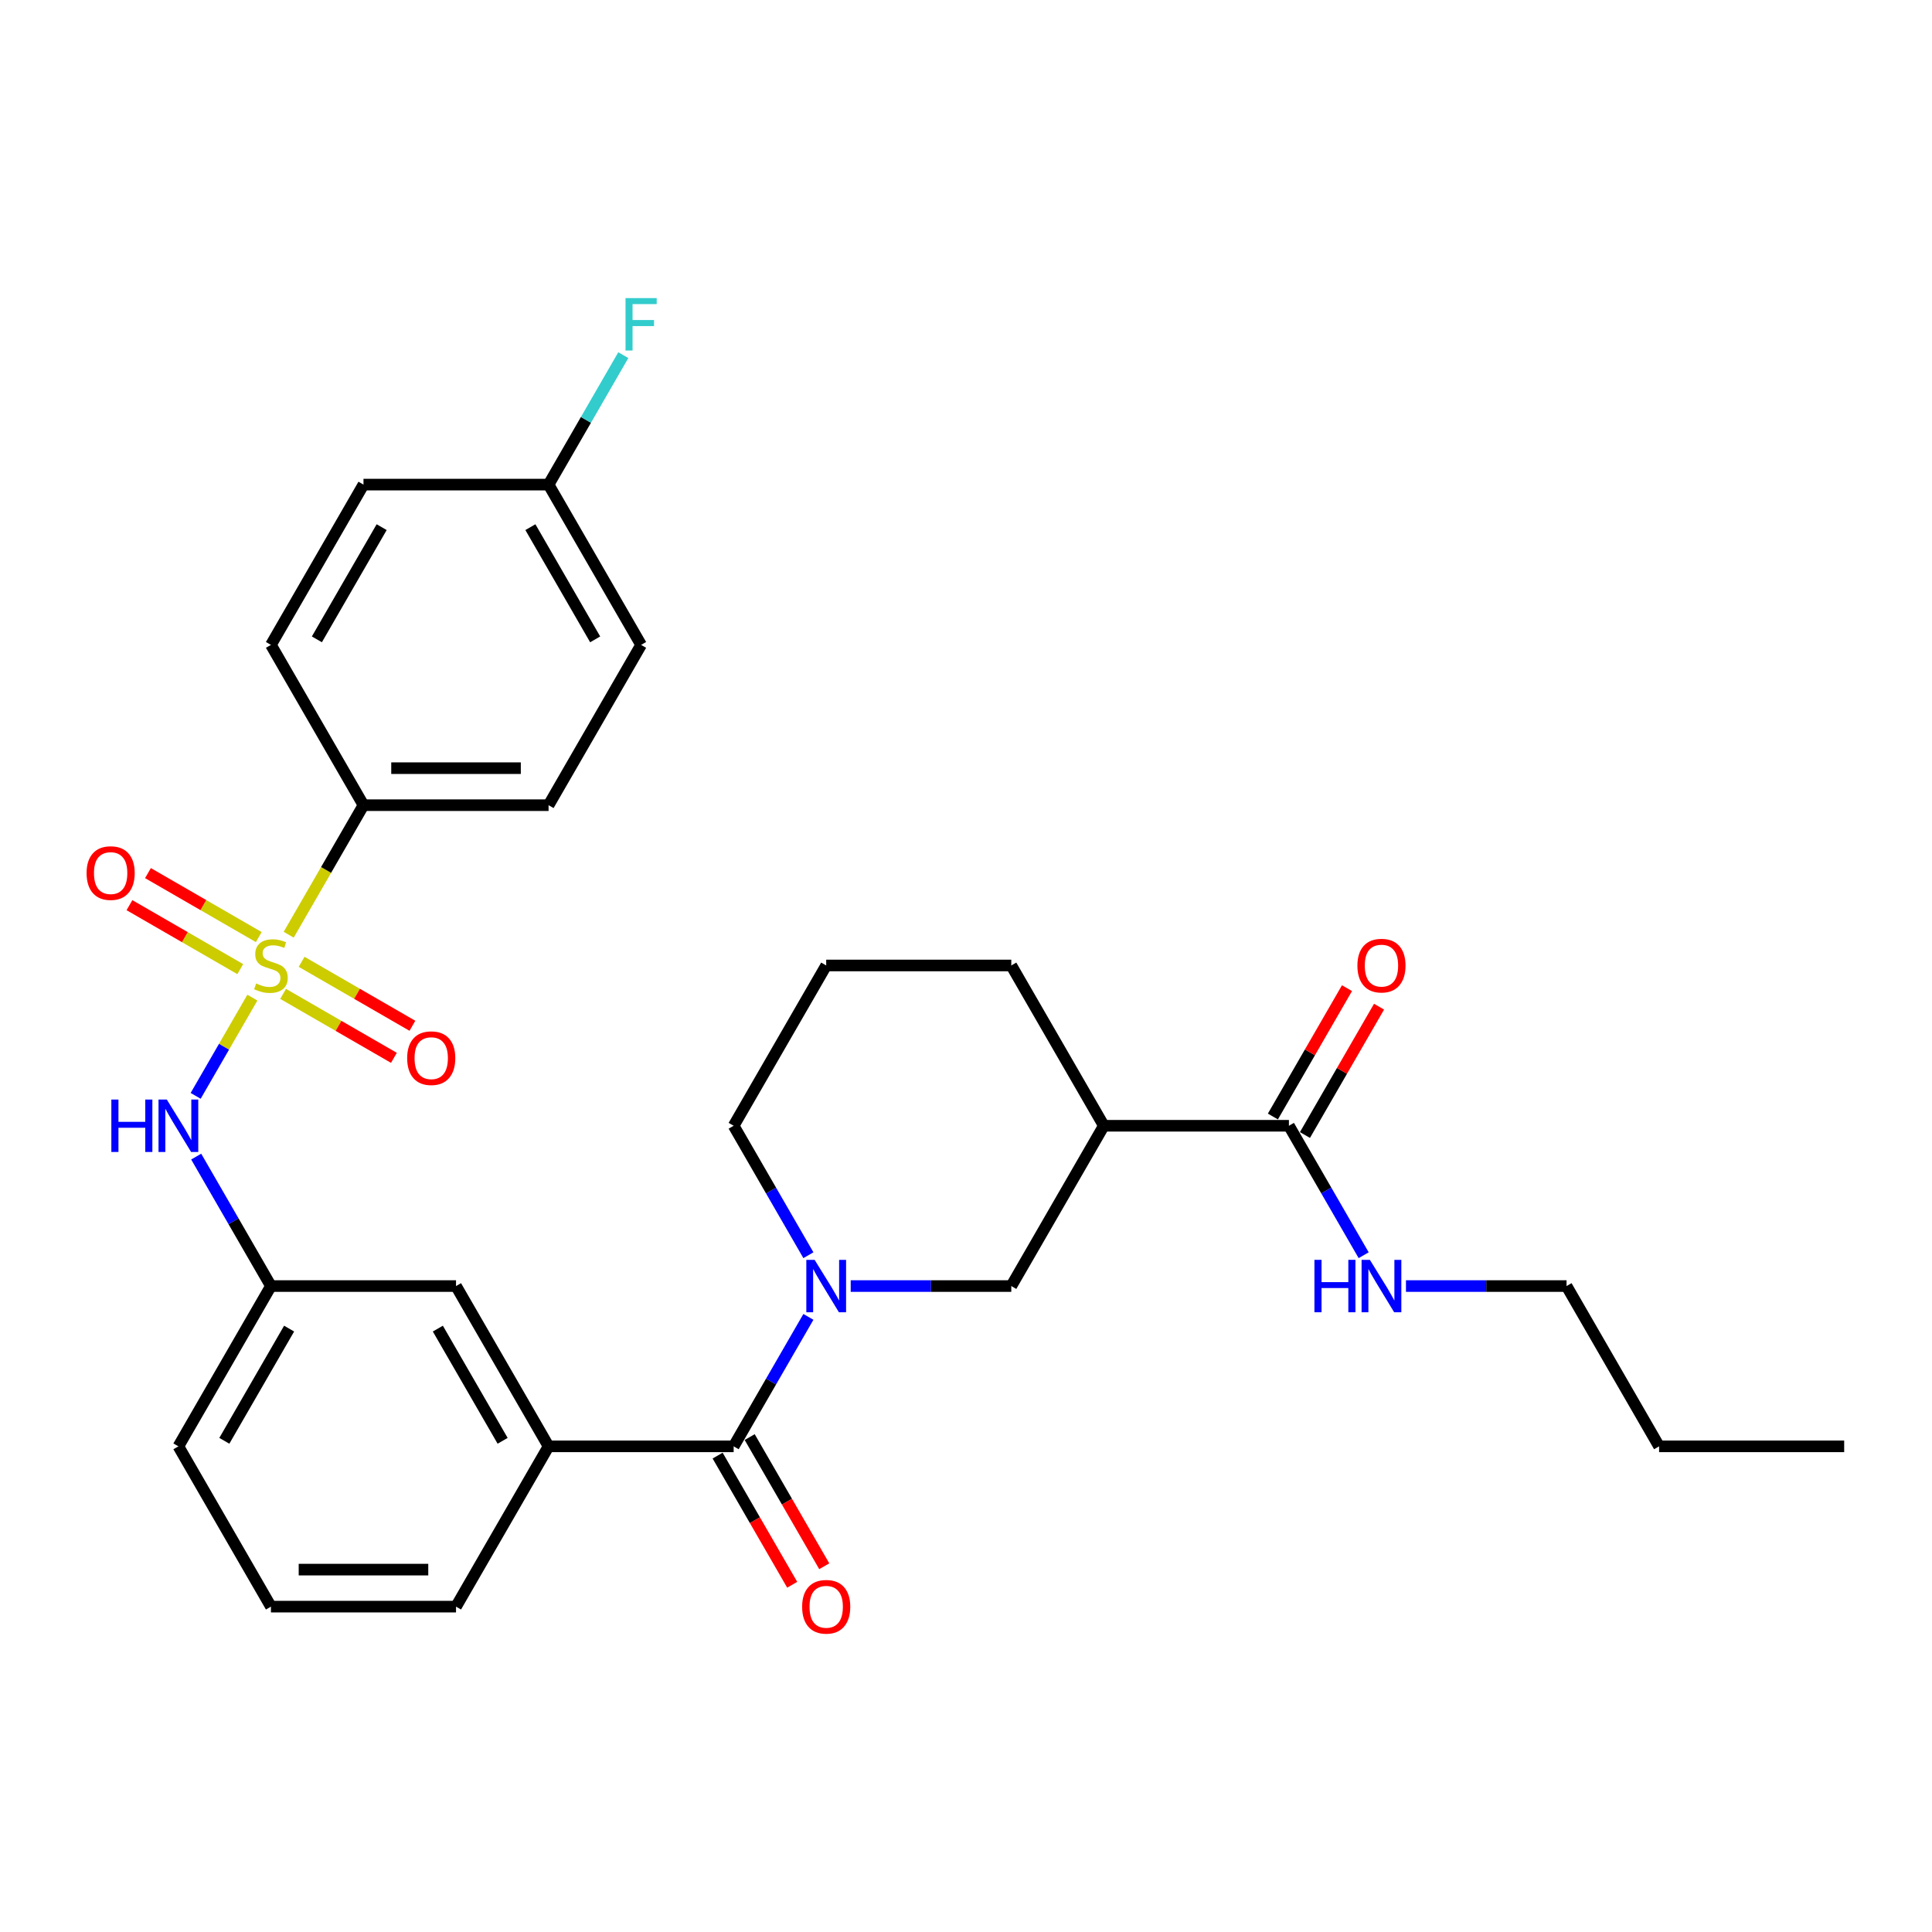 <?xml version='1.0' encoding='iso-8859-1'?>
<svg version='1.1' baseProfile='full'
              xmlns='http://www.w3.org/2000/svg'
                      xmlns:rdkit='http://www.rdkit.org/xml'
                      xmlns:xlink='http://www.w3.org/1999/xlink'
                  xml:space='preserve'
width='1000px' height='1000px' viewBox='0 0 1000 1000'>
<!-- END OF HEADER -->
<rect style='opacity:1.0;fill:#FFFFFF;stroke:none' width='1000' height='1000' x='0' y='0'> </rect>
<path class='bond-2' d='M 130.624,516.378 L 115.949,541.796' style='fill:none;fill-rule:evenodd;stroke:#CCCC00;stroke-width:6px;stroke-linecap:butt;stroke-linejoin:miter;stroke-opacity:1' />
<path class='bond-2' d='M 115.949,541.796 L 101.274,567.214' style='fill:none;fill-rule:evenodd;stroke:#0000FF;stroke-width:6px;stroke-linecap:butt;stroke-linejoin:miter;stroke-opacity:1' />
<path class='bond-7' d='M 149.43,483.805 L 168.783,450.283' style='fill:none;fill-rule:evenodd;stroke:#CCCC00;stroke-width:6px;stroke-linecap:butt;stroke-linejoin:miter;stroke-opacity:1' />
<path class='bond-7' d='M 168.783,450.283 L 188.137,416.761' style='fill:none;fill-rule:evenodd;stroke:#000000;stroke-width:6px;stroke-linecap:butt;stroke-linejoin:miter;stroke-opacity:1' />
<path class='bond-8' d='M 146.541,514.429 L 175.212,530.983' style='fill:none;fill-rule:evenodd;stroke:#CCCC00;stroke-width:6px;stroke-linecap:butt;stroke-linejoin:miter;stroke-opacity:1' />
<path class='bond-8' d='M 175.212,530.983 L 203.884,547.536' style='fill:none;fill-rule:evenodd;stroke:#FF0000;stroke-width:6px;stroke-linecap:butt;stroke-linejoin:miter;stroke-opacity:1' />
<path class='bond-8' d='M 156.121,497.836 L 184.792,514.389' style='fill:none;fill-rule:evenodd;stroke:#CCCC00;stroke-width:6px;stroke-linecap:butt;stroke-linejoin:miter;stroke-opacity:1' />
<path class='bond-8' d='M 184.792,514.389 L 213.464,530.943' style='fill:none;fill-rule:evenodd;stroke:#FF0000;stroke-width:6px;stroke-linecap:butt;stroke-linejoin:miter;stroke-opacity:1' />
<path class='bond-9' d='M 133.933,485.026 L 105.261,468.472' style='fill:none;fill-rule:evenodd;stroke:#CCCC00;stroke-width:6px;stroke-linecap:butt;stroke-linejoin:miter;stroke-opacity:1' />
<path class='bond-9' d='M 105.261,468.472 L 76.59,451.918' style='fill:none;fill-rule:evenodd;stroke:#FF0000;stroke-width:6px;stroke-linecap:butt;stroke-linejoin:miter;stroke-opacity:1' />
<path class='bond-9' d='M 124.353,501.619 L 95.681,485.065' style='fill:none;fill-rule:evenodd;stroke:#CCCC00;stroke-width:6px;stroke-linecap:butt;stroke-linejoin:miter;stroke-opacity:1' />
<path class='bond-9' d='M 95.681,485.065 L 67.01,468.512' style='fill:none;fill-rule:evenodd;stroke:#FF0000;stroke-width:6px;stroke-linecap:butt;stroke-linejoin:miter;stroke-opacity:1' />
<path class='bond-0' d='M 418.425,681.62 L 399.082,715.123' style='fill:none;fill-rule:evenodd;stroke:#0000FF;stroke-width:6px;stroke-linecap:butt;stroke-linejoin:miter;stroke-opacity:1' />
<path class='bond-0' d='M 399.082,715.123 L 379.739,748.626' style='fill:none;fill-rule:evenodd;stroke:#000000;stroke-width:6px;stroke-linecap:butt;stroke-linejoin:miter;stroke-opacity:1' />
<path class='bond-4' d='M 440.324,665.66 L 481.882,665.66' style='fill:none;fill-rule:evenodd;stroke:#0000FF;stroke-width:6px;stroke-linecap:butt;stroke-linejoin:miter;stroke-opacity:1' />
<path class='bond-4' d='M 481.882,665.66 L 523.441,665.66' style='fill:none;fill-rule:evenodd;stroke:#000000;stroke-width:6px;stroke-linecap:butt;stroke-linejoin:miter;stroke-opacity:1' />
<path class='bond-17' d='M 418.425,649.699 L 399.082,616.196' style='fill:none;fill-rule:evenodd;stroke:#0000FF;stroke-width:6px;stroke-linecap:butt;stroke-linejoin:miter;stroke-opacity:1' />
<path class='bond-17' d='M 399.082,616.196 L 379.739,582.693' style='fill:none;fill-rule:evenodd;stroke:#000000;stroke-width:6px;stroke-linecap:butt;stroke-linejoin:miter;stroke-opacity:1' />
<path class='bond-1' d='M 379.739,748.626 L 283.938,748.626' style='fill:none;fill-rule:evenodd;stroke:#000000;stroke-width:6px;stroke-linecap:butt;stroke-linejoin:miter;stroke-opacity:1' />
<path class='bond-12' d='M 371.443,753.416 L 390.741,786.842' style='fill:none;fill-rule:evenodd;stroke:#000000;stroke-width:6px;stroke-linecap:butt;stroke-linejoin:miter;stroke-opacity:1' />
<path class='bond-12' d='M 390.741,786.842 L 410.04,820.268' style='fill:none;fill-rule:evenodd;stroke:#FF0000;stroke-width:6px;stroke-linecap:butt;stroke-linejoin:miter;stroke-opacity:1' />
<path class='bond-12' d='M 388.036,743.836 L 407.335,777.262' style='fill:none;fill-rule:evenodd;stroke:#000000;stroke-width:6px;stroke-linecap:butt;stroke-linejoin:miter;stroke-opacity:1' />
<path class='bond-12' d='M 407.335,777.262 L 426.633,810.688' style='fill:none;fill-rule:evenodd;stroke:#FF0000;stroke-width:6px;stroke-linecap:butt;stroke-linejoin:miter;stroke-opacity:1' />
<path class='bond-11' d='M 101.551,598.654 L 120.894,632.157' style='fill:none;fill-rule:evenodd;stroke:#0000FF;stroke-width:6px;stroke-linecap:butt;stroke-linejoin:miter;stroke-opacity:1' />
<path class='bond-11' d='M 120.894,632.157 L 140.237,665.66' style='fill:none;fill-rule:evenodd;stroke:#000000;stroke-width:6px;stroke-linecap:butt;stroke-linejoin:miter;stroke-opacity:1' />
<path class='bond-3' d='M 571.341,582.693 L 523.441,665.66' style='fill:none;fill-rule:evenodd;stroke:#000000;stroke-width:6px;stroke-linecap:butt;stroke-linejoin:miter;stroke-opacity:1' />
<path class='bond-5' d='M 571.341,582.693 L 667.142,582.693' style='fill:none;fill-rule:evenodd;stroke:#000000;stroke-width:6px;stroke-linecap:butt;stroke-linejoin:miter;stroke-opacity:1' />
<path class='bond-32' d='M 571.341,582.693 L 523.441,499.727' style='fill:none;fill-rule:evenodd;stroke:#000000;stroke-width:6px;stroke-linecap:butt;stroke-linejoin:miter;stroke-opacity:1' />
<path class='bond-13' d='M 675.439,587.483 L 694.616,554.268' style='fill:none;fill-rule:evenodd;stroke:#000000;stroke-width:6px;stroke-linecap:butt;stroke-linejoin:miter;stroke-opacity:1' />
<path class='bond-13' d='M 694.616,554.268 L 713.793,521.053' style='fill:none;fill-rule:evenodd;stroke:#FF0000;stroke-width:6px;stroke-linecap:butt;stroke-linejoin:miter;stroke-opacity:1' />
<path class='bond-13' d='M 658.846,577.903 L 678.023,544.688' style='fill:none;fill-rule:evenodd;stroke:#000000;stroke-width:6px;stroke-linecap:butt;stroke-linejoin:miter;stroke-opacity:1' />
<path class='bond-13' d='M 678.023,544.688 L 697.2,511.473' style='fill:none;fill-rule:evenodd;stroke:#FF0000;stroke-width:6px;stroke-linecap:butt;stroke-linejoin:miter;stroke-opacity:1' />
<path class='bond-16' d='M 667.142,582.693 L 686.485,616.196' style='fill:none;fill-rule:evenodd;stroke:#000000;stroke-width:6px;stroke-linecap:butt;stroke-linejoin:miter;stroke-opacity:1' />
<path class='bond-16' d='M 686.485,616.196 L 705.828,649.699' style='fill:none;fill-rule:evenodd;stroke:#0000FF;stroke-width:6px;stroke-linecap:butt;stroke-linejoin:miter;stroke-opacity:1' />
<path class='bond-6' d='M 283.938,748.626 L 236.038,665.66' style='fill:none;fill-rule:evenodd;stroke:#000000;stroke-width:6px;stroke-linecap:butt;stroke-linejoin:miter;stroke-opacity:1' />
<path class='bond-6' d='M 260.16,745.761 L 226.63,687.685' style='fill:none;fill-rule:evenodd;stroke:#000000;stroke-width:6px;stroke-linecap:butt;stroke-linejoin:miter;stroke-opacity:1' />
<path class='bond-31' d='M 283.938,748.626 L 236.038,831.592' style='fill:none;fill-rule:evenodd;stroke:#000000;stroke-width:6px;stroke-linecap:butt;stroke-linejoin:miter;stroke-opacity:1' />
<path class='bond-14' d='M 188.137,416.761 L 283.938,416.761' style='fill:none;fill-rule:evenodd;stroke:#000000;stroke-width:6px;stroke-linecap:butt;stroke-linejoin:miter;stroke-opacity:1' />
<path class='bond-14' d='M 202.508,397.601 L 269.568,397.601' style='fill:none;fill-rule:evenodd;stroke:#000000;stroke-width:6px;stroke-linecap:butt;stroke-linejoin:miter;stroke-opacity:1' />
<path class='bond-15' d='M 188.137,416.761 L 140.237,333.795' style='fill:none;fill-rule:evenodd;stroke:#000000;stroke-width:6px;stroke-linecap:butt;stroke-linejoin:miter;stroke-opacity:1' />
<path class='bond-10' d='M 236.038,665.66 L 140.237,665.66' style='fill:none;fill-rule:evenodd;stroke:#000000;stroke-width:6px;stroke-linecap:butt;stroke-linejoin:miter;stroke-opacity:1' />
<path class='bond-26' d='M 140.237,665.66 L 92.336,748.626' style='fill:none;fill-rule:evenodd;stroke:#000000;stroke-width:6px;stroke-linecap:butt;stroke-linejoin:miter;stroke-opacity:1' />
<path class='bond-26' d='M 149.645,687.685 L 116.115,745.761' style='fill:none;fill-rule:evenodd;stroke:#000000;stroke-width:6px;stroke-linecap:butt;stroke-linejoin:miter;stroke-opacity:1' />
<path class='bond-20' d='M 283.938,416.761 L 331.839,333.795' style='fill:none;fill-rule:evenodd;stroke:#000000;stroke-width:6px;stroke-linecap:butt;stroke-linejoin:miter;stroke-opacity:1' />
<path class='bond-19' d='M 140.237,333.795 L 188.137,250.829' style='fill:none;fill-rule:evenodd;stroke:#000000;stroke-width:6px;stroke-linecap:butt;stroke-linejoin:miter;stroke-opacity:1' />
<path class='bond-19' d='M 164.015,330.93 L 197.546,272.854' style='fill:none;fill-rule:evenodd;stroke:#000000;stroke-width:6px;stroke-linecap:butt;stroke-linejoin:miter;stroke-opacity:1' />
<path class='bond-27' d='M 727.727,665.66 L 769.285,665.66' style='fill:none;fill-rule:evenodd;stroke:#0000FF;stroke-width:6px;stroke-linecap:butt;stroke-linejoin:miter;stroke-opacity:1' />
<path class='bond-27' d='M 769.285,665.66 L 810.844,665.66' style='fill:none;fill-rule:evenodd;stroke:#000000;stroke-width:6px;stroke-linecap:butt;stroke-linejoin:miter;stroke-opacity:1' />
<path class='bond-24' d='M 379.739,582.693 L 427.64,499.727' style='fill:none;fill-rule:evenodd;stroke:#000000;stroke-width:6px;stroke-linecap:butt;stroke-linejoin:miter;stroke-opacity:1' />
<path class='bond-18' d='M 283.938,250.829 L 188.137,250.829' style='fill:none;fill-rule:evenodd;stroke:#000000;stroke-width:6px;stroke-linecap:butt;stroke-linejoin:miter;stroke-opacity:1' />
<path class='bond-21' d='M 283.938,250.829 L 303.281,217.326' style='fill:none;fill-rule:evenodd;stroke:#000000;stroke-width:6px;stroke-linecap:butt;stroke-linejoin:miter;stroke-opacity:1' />
<path class='bond-21' d='M 303.281,217.326 L 322.624,183.823' style='fill:none;fill-rule:evenodd;stroke:#33CCCC;stroke-width:6px;stroke-linecap:butt;stroke-linejoin:miter;stroke-opacity:1' />
<path class='bond-30' d='M 283.938,250.829 L 331.839,333.795' style='fill:none;fill-rule:evenodd;stroke:#000000;stroke-width:6px;stroke-linecap:butt;stroke-linejoin:miter;stroke-opacity:1' />
<path class='bond-30' d='M 274.53,272.854 L 308.061,330.93' style='fill:none;fill-rule:evenodd;stroke:#000000;stroke-width:6px;stroke-linecap:butt;stroke-linejoin:miter;stroke-opacity:1' />
<path class='bond-22' d='M 523.441,499.727 L 427.64,499.727' style='fill:none;fill-rule:evenodd;stroke:#000000;stroke-width:6px;stroke-linecap:butt;stroke-linejoin:miter;stroke-opacity:1' />
<path class='bond-23' d='M 236.038,831.592 L 140.237,831.592' style='fill:none;fill-rule:evenodd;stroke:#000000;stroke-width:6px;stroke-linecap:butt;stroke-linejoin:miter;stroke-opacity:1' />
<path class='bond-23' d='M 221.668,812.432 L 154.607,812.432' style='fill:none;fill-rule:evenodd;stroke:#000000;stroke-width:6px;stroke-linecap:butt;stroke-linejoin:miter;stroke-opacity:1' />
<path class='bond-25' d='M 140.237,831.592 L 92.336,748.626' style='fill:none;fill-rule:evenodd;stroke:#000000;stroke-width:6px;stroke-linecap:butt;stroke-linejoin:miter;stroke-opacity:1' />
<path class='bond-28' d='M 810.844,665.66 L 858.744,748.626' style='fill:none;fill-rule:evenodd;stroke:#000000;stroke-width:6px;stroke-linecap:butt;stroke-linejoin:miter;stroke-opacity:1' />
<path class='bond-29' d='M 858.744,748.626 L 954.545,748.626' style='fill:none;fill-rule:evenodd;stroke:#000000;stroke-width:6px;stroke-linecap:butt;stroke-linejoin:miter;stroke-opacity:1' />
<path  class='atom-0' d='M 132.573 509.039
Q 132.879 509.154, 134.144 509.691
Q 135.408 510.227, 136.788 510.572
Q 138.206 510.879, 139.585 510.879
Q 142.153 510.879, 143.647 509.652
Q 145.142 508.388, 145.142 506.203
Q 145.142 504.709, 144.375 503.789
Q 143.647 502.87, 142.498 502.371
Q 141.348 501.873, 139.432 501.298
Q 137.018 500.57, 135.562 499.881
Q 134.144 499.191, 133.109 497.735
Q 132.113 496.278, 132.113 493.826
Q 132.113 490.415, 134.412 488.308
Q 136.75 486.2, 141.348 486.2
Q 144.49 486.2, 148.054 487.695
L 147.173 490.645
Q 143.916 489.304, 141.463 489.304
Q 138.819 489.304, 137.363 490.415
Q 135.907 491.488, 135.945 493.366
Q 135.945 494.822, 136.673 495.704
Q 137.439 496.585, 138.512 497.083
Q 139.624 497.581, 141.463 498.156
Q 143.916 498.923, 145.372 499.689
Q 146.828 500.455, 147.863 502.027
Q 148.936 503.559, 148.936 506.203
Q 148.936 509.959, 146.406 511.99
Q 143.916 513.983, 139.739 513.983
Q 137.325 513.983, 135.485 513.446
Q 133.684 512.948, 131.538 512.066
L 132.573 509.039
' fill='#CCCC00'/>
<path  class='atom-1' d='M 421.643 652.094
L 430.533 666.464
Q 431.414 667.882, 432.832 670.45
Q 434.25 673.017, 434.327 673.17
L 434.327 652.094
L 437.929 652.094
L 437.929 679.225
L 434.212 679.225
L 424.67 663.514
Q 423.559 661.674, 422.371 659.567
Q 421.221 657.459, 420.876 656.808
L 420.876 679.225
L 417.351 679.225
L 417.351 652.094
L 421.643 652.094
' fill='#0000FF'/>
<path  class='atom-3' d='M 57.637 569.128
L 61.316 569.128
L 61.316 580.662
L 75.188 580.662
L 75.188 569.128
L 78.867 569.128
L 78.867 596.259
L 75.188 596.259
L 75.188 583.728
L 61.316 583.728
L 61.316 596.259
L 57.637 596.259
L 57.637 569.128
' fill='#0000FF'/>
<path  class='atom-3' d='M 86.339 569.128
L 95.23 583.498
Q 96.111 584.916, 97.529 587.483
Q 98.947 590.051, 99.023 590.204
L 99.023 569.128
L 102.625 569.128
L 102.625 596.259
L 98.908 596.259
L 89.367 580.547
Q 88.255 578.708, 87.067 576.6
Q 85.918 574.493, 85.573 573.841
L 85.573 596.259
L 82.047 596.259
L 82.047 569.128
L 86.339 569.128
' fill='#0000FF'/>
<path  class='atom-9' d='M 210.749 547.704
Q 210.749 541.19, 213.968 537.55
Q 217.187 533.909, 223.203 533.909
Q 229.219 533.909, 232.438 537.55
Q 235.657 541.19, 235.657 547.704
Q 235.657 554.296, 232.4 558.051
Q 229.143 561.768, 223.203 561.768
Q 217.225 561.768, 213.968 558.051
Q 210.749 554.334, 210.749 547.704
M 223.203 558.702
Q 227.342 558.702, 229.564 555.943
Q 231.825 553.146, 231.825 547.704
Q 231.825 542.378, 229.564 539.695
Q 227.342 536.975, 223.203 536.975
Q 219.064 536.975, 216.803 539.657
Q 214.581 542.34, 214.581 547.704
Q 214.581 553.184, 216.803 555.943
Q 219.064 558.702, 223.203 558.702
' fill='#FF0000'/>
<path  class='atom-10' d='M 44.817 451.903
Q 44.817 445.389, 48.035 441.749
Q 51.255 438.108, 57.271 438.108
Q 63.287 438.108, 66.506 441.749
Q 69.725 445.389, 69.725 451.903
Q 69.725 458.495, 66.468 462.25
Q 63.21 465.967, 57.271 465.967
Q 51.293 465.967, 48.035 462.25
Q 44.817 458.533, 44.817 451.903
M 57.271 462.901
Q 61.409 462.901, 63.632 460.142
Q 65.893 457.345, 65.893 451.903
Q 65.893 446.577, 63.632 443.894
Q 61.409 441.174, 57.271 441.174
Q 53.132 441.174, 50.871 443.856
Q 48.649 446.539, 48.649 451.903
Q 48.649 457.383, 50.871 460.142
Q 53.132 462.901, 57.271 462.901
' fill='#FF0000'/>
<path  class='atom-13' d='M 415.186 831.668
Q 415.186 825.154, 418.405 821.513
Q 421.624 817.873, 427.64 817.873
Q 433.656 817.873, 436.875 821.513
Q 440.094 825.154, 440.094 831.668
Q 440.094 838.26, 436.837 842.015
Q 433.58 845.732, 427.64 845.732
Q 421.662 845.732, 418.405 842.015
Q 415.186 838.298, 415.186 831.668
M 427.64 842.666
Q 431.779 842.666, 434.001 839.907
Q 436.262 837.11, 436.262 831.668
Q 436.262 826.342, 434.001 823.659
Q 431.779 820.939, 427.64 820.939
Q 423.501 820.939, 421.24 823.621
Q 419.018 826.304, 419.018 831.668
Q 419.018 837.148, 421.24 839.907
Q 423.501 842.666, 427.64 842.666
' fill='#FF0000'/>
<path  class='atom-14' d='M 702.589 499.804
Q 702.589 493.289, 705.808 489.649
Q 709.027 486.009, 715.043 486.009
Q 721.059 486.009, 724.278 489.649
Q 727.497 493.289, 727.497 499.804
Q 727.497 506.395, 724.24 510.15
Q 720.983 513.868, 715.043 513.868
Q 709.065 513.868, 705.808 510.15
Q 702.589 506.433, 702.589 499.804
M 715.043 510.802
Q 719.182 510.802, 721.404 508.043
Q 723.665 505.245, 723.665 499.804
Q 723.665 494.477, 721.404 491.795
Q 719.182 489.074, 715.043 489.074
Q 710.904 489.074, 708.643 491.757
Q 706.421 494.439, 706.421 499.804
Q 706.421 505.284, 708.643 508.043
Q 710.904 510.802, 715.043 510.802
' fill='#FF0000'/>
<path  class='atom-17' d='M 680.344 652.094
L 684.023 652.094
L 684.023 663.629
L 697.895 663.629
L 697.895 652.094
L 701.573 652.094
L 701.573 679.225
L 697.895 679.225
L 697.895 666.694
L 684.023 666.694
L 684.023 679.225
L 680.344 679.225
L 680.344 652.094
' fill='#0000FF'/>
<path  class='atom-17' d='M 709.046 652.094
L 717.936 666.464
Q 718.817 667.882, 720.235 670.45
Q 721.653 673.017, 721.73 673.17
L 721.73 652.094
L 725.332 652.094
L 725.332 679.225
L 721.615 679.225
L 712.073 663.514
Q 710.962 661.674, 709.774 659.567
Q 708.624 657.459, 708.279 656.808
L 708.279 679.225
L 704.754 679.225
L 704.754 652.094
L 709.046 652.094
' fill='#0000FF'/>
<path  class='atom-22' d='M 323.772 154.297
L 339.905 154.297
L 339.905 157.401
L 327.413 157.401
L 327.413 165.64
L 338.526 165.64
L 338.526 168.783
L 327.413 168.783
L 327.413 181.428
L 323.772 181.428
L 323.772 154.297
' fill='#33CCCC'/>
</svg>
